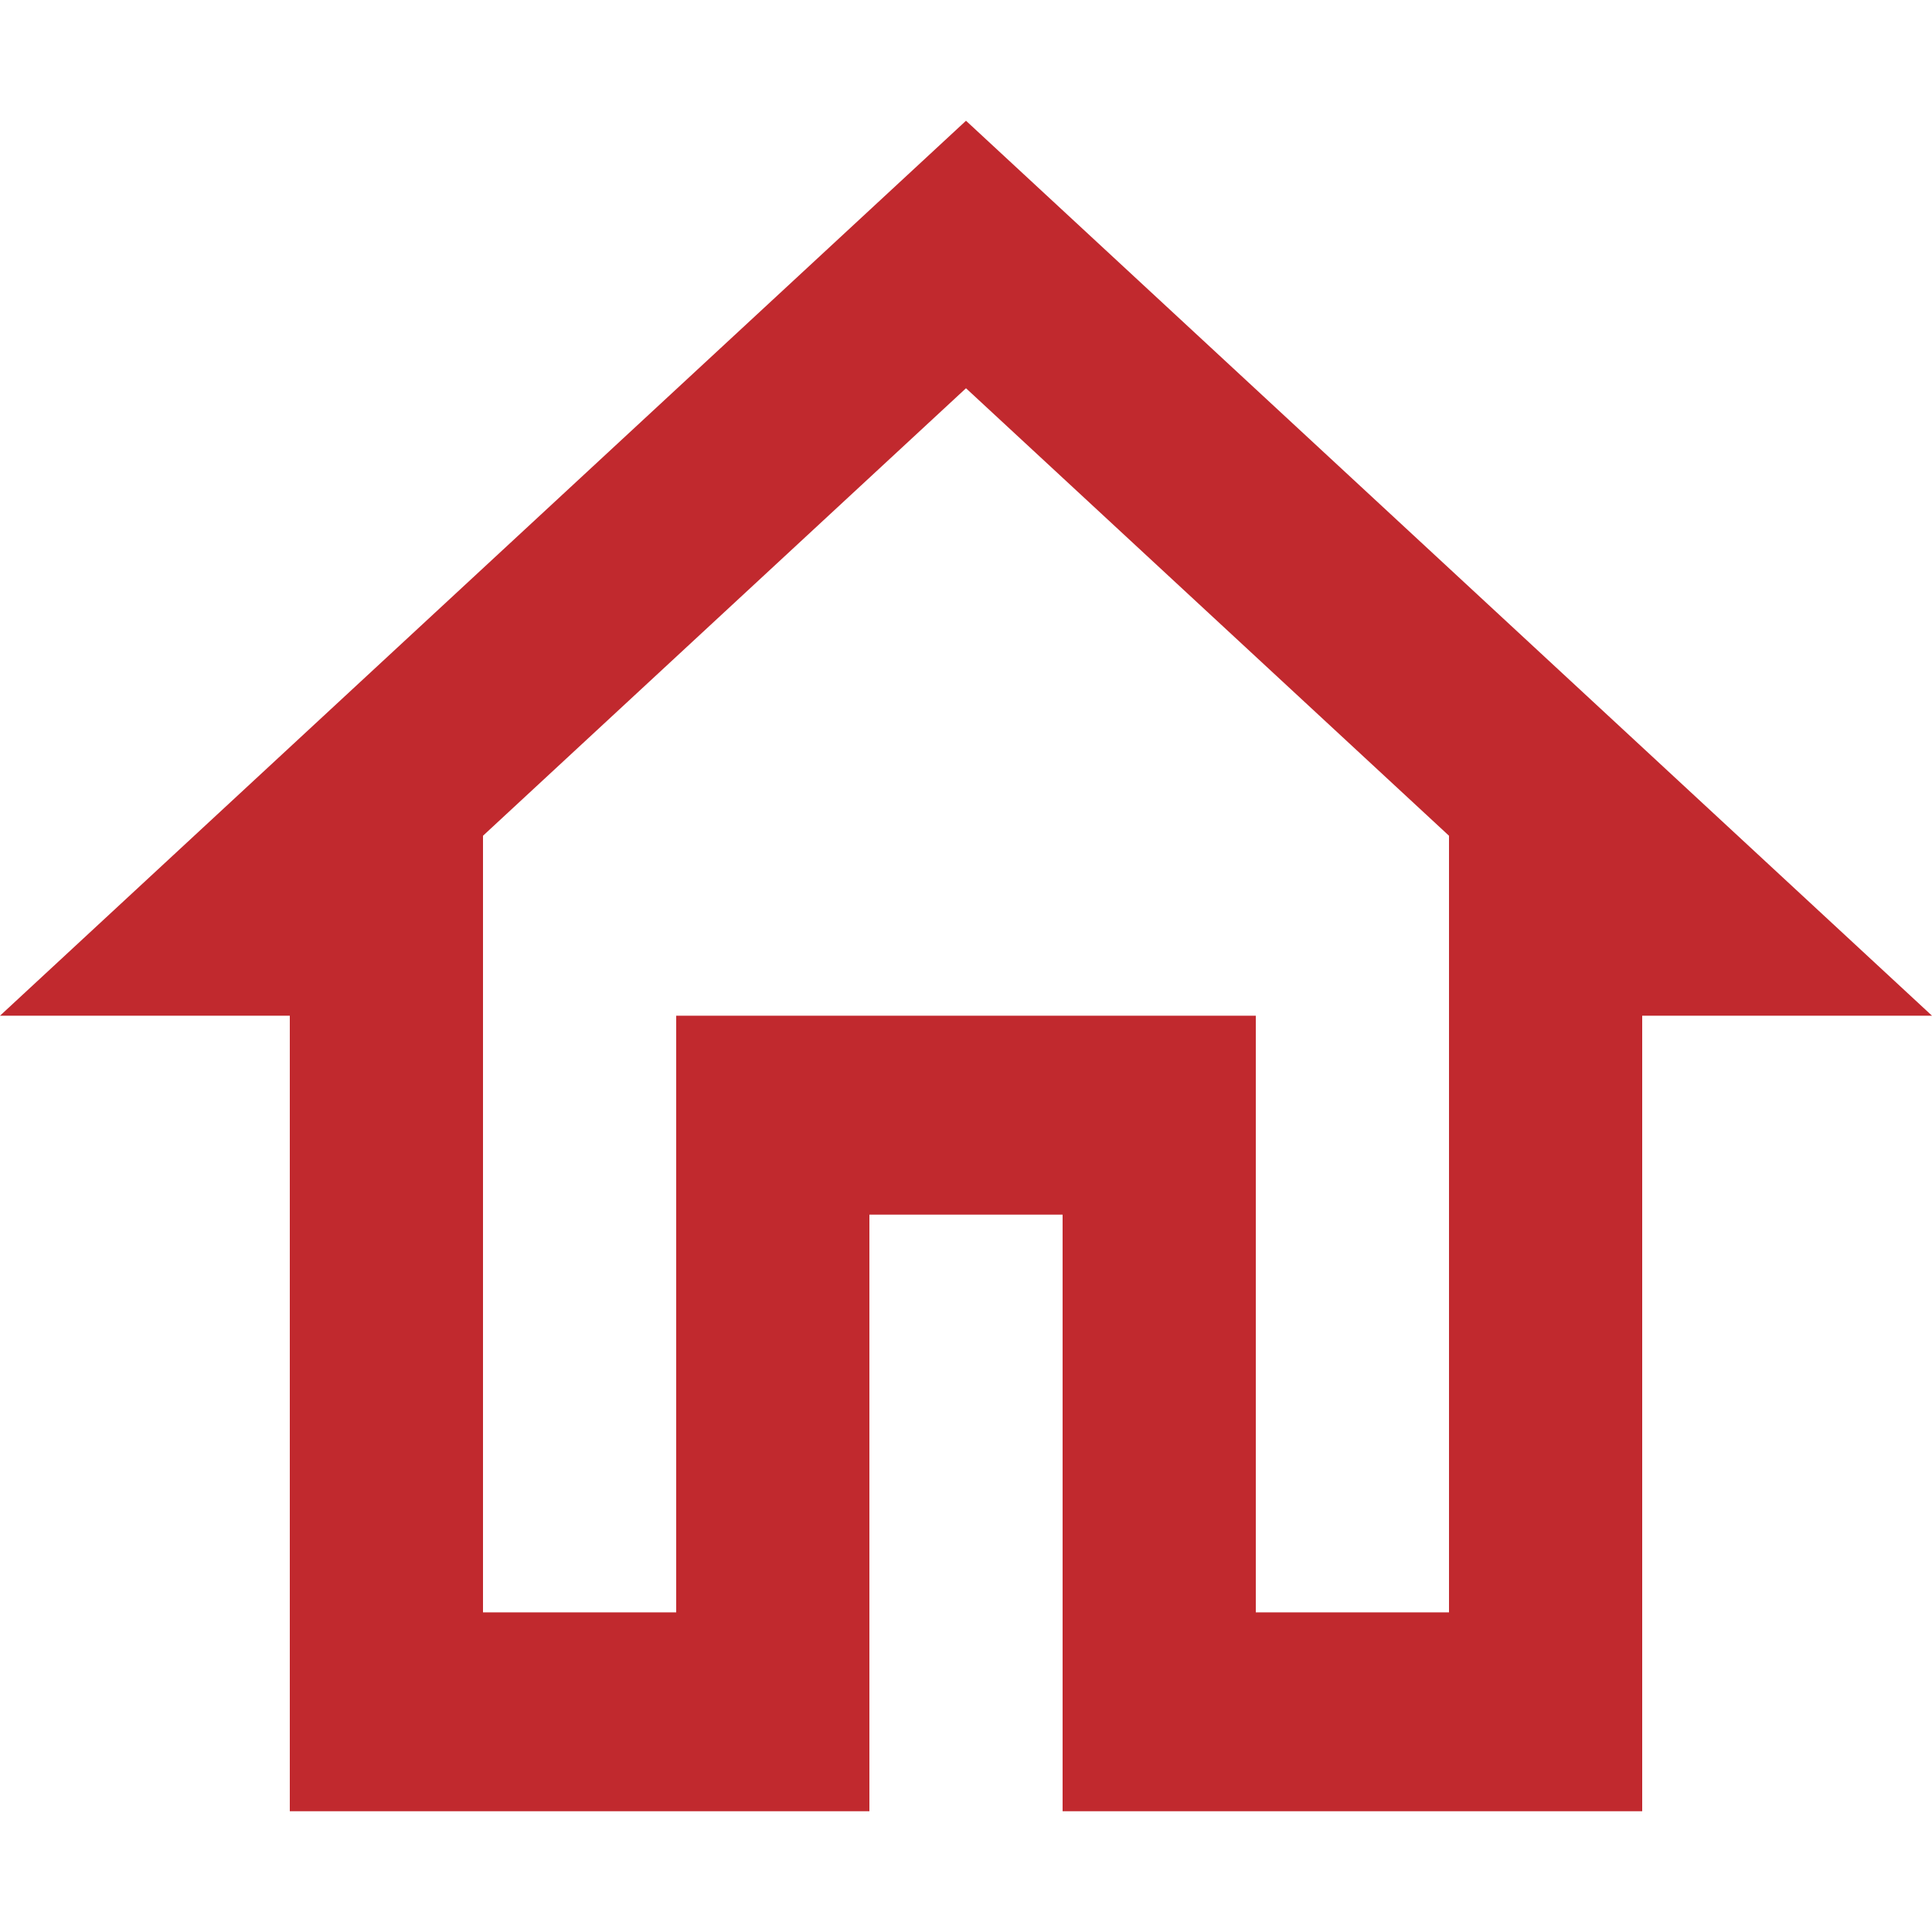 <svg width="48" height="48" viewBox="0 0 48 48" fill="none" xmlns="http://www.w3.org/2000/svg">
<path d="M24 9.646L36 20.764V40.059H31.2V25.235H16.8V40.059H12V20.764L24 9.646V9.646ZM24 3L0 25.235H7.2V45H21.6V30.177H26.4V45H40.8V25.235H48L24 3Z" fill="#C1292E"/>
</svg>

